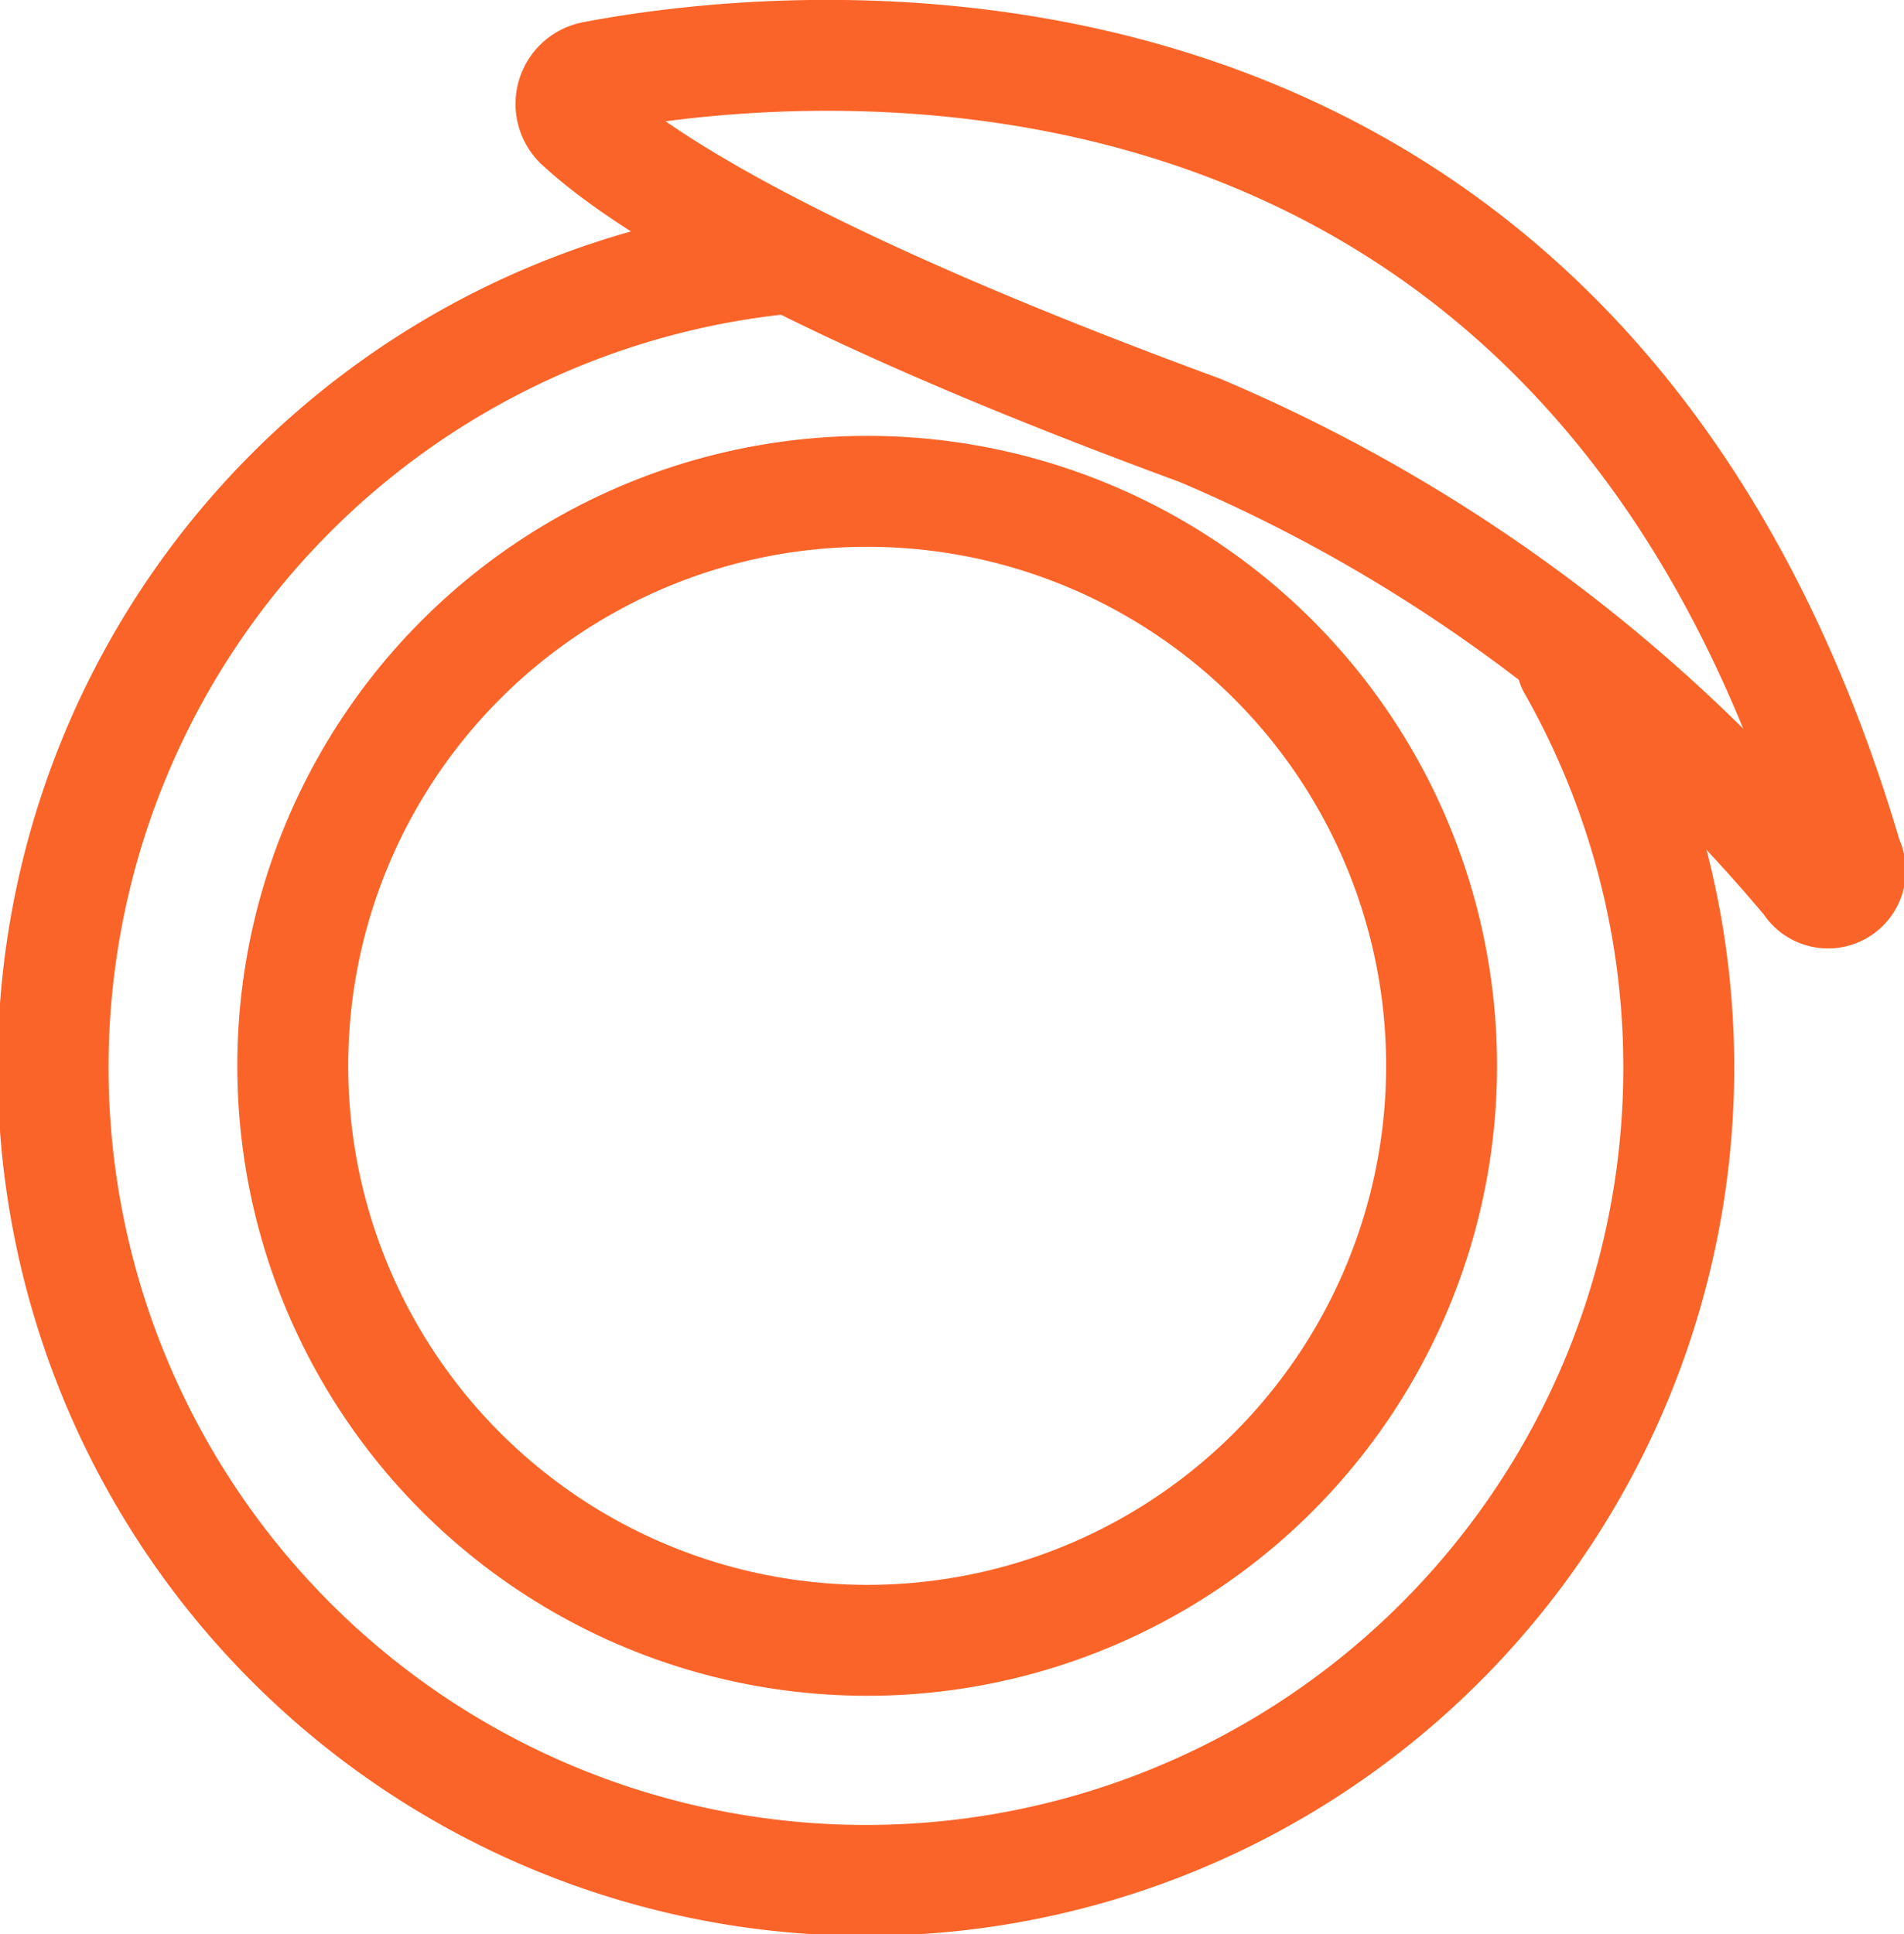<svg xmlns="http://www.w3.org/2000/svg" viewBox="0 0 17.17 17.44"><defs><style>.cls-1{fill:none;stroke:#fb6428;stroke-linecap:round;stroke-linejoin:round;}</style></defs><g id="Vrstva_2" data-name="Vrstva 2"><g id="Layer_1" data-name="Layer 1"><path class="cls-1" d="M5.36.69c1.79-.34,8.9-1.12,11.3,7.06a.2.2,0,0,1-.35.2,14.52,14.52,0,0,0-5.49-4.07C7.12,2.52,5.74,1.59,5.24,1.13A.25.25,0,0,1,5.36.69Z"/><path class="cls-1" d="M14.18,6A7.33,7.33,0,1,1,7.09,2.33"/><circle class="cls-1" cx="7.82" cy="9.61" r="5.18"/></g></g></svg>
